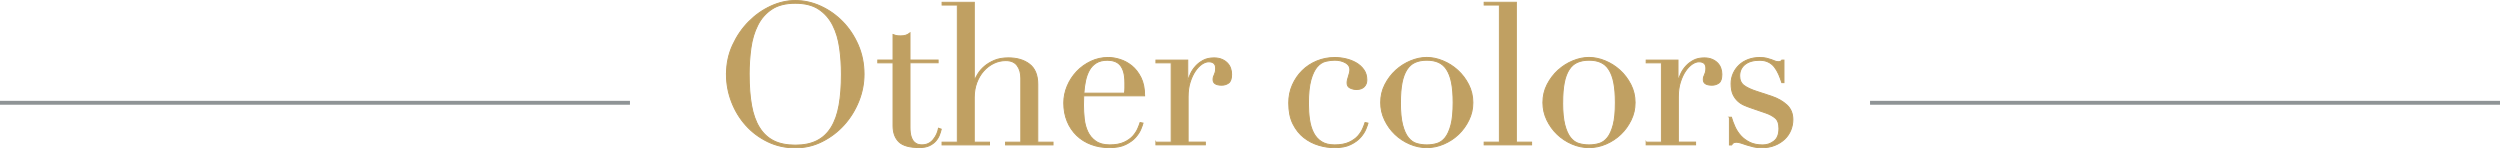 <?xml version="1.0" encoding="UTF-8"?><svg id="_レイヤー_2" xmlns="http://www.w3.org/2000/svg" viewBox="0 0 643.1 38.16"><defs><style>.cls-1{fill:#c0a062;stroke:#c0a062;stroke-width:.25px;}.cls-1,.cls-2{stroke-miterlimit:10;}.cls-2{fill:none;stroke:#8f9496;}</style></defs><g id="_レイヤー_1-2"><g><g><path class="cls-1" d="M186.87,19.11c0-2.71,.53-5.22,1.6-7.53,1.07-2.31,2.44-4.31,4.12-6,1.68-1.7,3.57-3.03,5.67-4s4.21-1.45,6.31-1.45c2.24,0,4.42,.48,6.54,1.45s4.01,2.3,5.67,4c1.66,1.7,2.99,3.7,3.99,6,1,2.31,1.5,4.82,1.5,7.53,0,2.38-.46,4.7-1.37,6.97-.92,2.27-2.17,4.29-3.77,6.06-1.59,1.76-3.47,3.19-5.62,4.27-2.15,1.09-4.47,1.63-6.95,1.63s-4.9-.53-7.07-1.58c-2.17-1.05-4.05-2.45-5.62-4.2-1.58-1.75-2.81-3.77-3.69-6.06s-1.32-4.66-1.32-7.1Zm5.85,0c0,3.05,.2,5.72,.61,7.99,.41,2.27,1.08,4.17,2.04,5.7,.95,1.53,2.17,2.66,3.66,3.41,1.49,.75,3.34,1.12,5.55,1.12s4.01-.37,5.52-1.12,2.74-1.88,3.69-3.41c.95-1.53,1.63-3.43,2.04-5.7,.41-2.27,.61-4.94,.61-7.99,0-2.34-.15-4.61-.46-6.79-.31-2.19-.89-4.14-1.76-5.85-.87-1.71-2.07-3.08-3.61-4.1s-3.55-1.53-6.03-1.53-4.49,.51-6.03,1.53c-1.54,1.02-2.75,2.38-3.61,4.1-.87,1.71-1.45,3.66-1.76,5.85-.3,2.19-.46,4.45-.46,6.79Z"/><path class="cls-1" d="M225.8,15.44h3.92v-6.56c.27,.1,.53,.19,.76,.25s.64,.1,1.22,.1c.51,0,.95-.06,1.32-.18,.37-.12,.73-.31,1.07-.59v6.97h7.23v.71h-7.23v16.64c0,.95,.09,1.72,.28,2.32,.19,.59,.43,1.05,.74,1.37,.31,.32,.64,.53,.99,.64,.36,.1,.7,.15,1.04,.15,1.19,0,2.14-.43,2.88-1.3,.73-.87,1.2-1.86,1.4-2.98l.71,.25c-.1,.44-.25,.93-.46,1.48-.2,.54-.52,1.06-.94,1.55-.42,.49-.98,.9-1.65,1.22-.68,.32-1.53,.48-2.54,.48-2.54,0-4.32-.49-5.32-1.48-1-.98-1.5-2.37-1.5-4.17V16.16h-3.92v-.71Z"/><path class="cls-1" d="M242.34,36.56h3.92V1.3h-3.92V.58h8.29V20.58h.1c.17-.44,.46-.99,.87-1.65s.96-1.29,1.65-1.88c.69-.59,1.54-1.1,2.54-1.53,1-.42,2.2-.64,3.59-.64,2.24,0,4.06,.54,5.47,1.63,1.41,1.09,2.11,2.82,2.11,5.19v14.86h3.92v.71h-12.21v-.71h3.92V20.12c0-1.32-.31-2.41-.94-3.26-.63-.85-1.6-1.27-2.93-1.27-1.09,0-2.12,.24-3.1,.71-.98,.48-1.85,1.14-2.6,1.99-.75,.85-1.33,1.85-1.76,3-.42,1.15-.64,2.41-.64,3.77v11.5h3.92v.71h-12.21v-.71Z"/><path class="cls-1" d="M278.78,24.65c0,.34,0,.69-.03,1.04-.02,.36-.03,.81-.03,1.35,0,1.12,.07,2.29,.2,3.51,.13,1.22,.43,2.32,.89,3.31s1.14,1.8,2.04,2.44c.9,.64,2.09,.97,3.59,.97s2.72-.22,3.69-.66c.97-.44,1.73-.98,2.29-1.6,.56-.63,.97-1.26,1.25-1.91s.48-1.17,.61-1.58l.76,.15c-.1,.37-.3,.91-.58,1.6-.29,.7-.75,1.39-1.37,2.09s-1.48,1.31-2.54,1.83c-1.07,.53-2.45,.79-4.15,.79s-3.27-.27-4.71-.81c-1.44-.54-2.69-1.32-3.74-2.34-1.05-1.02-1.87-2.23-2.44-3.64-.58-1.41-.87-2.98-.87-4.71,0-1.49,.3-2.94,.89-4.35,.59-1.41,1.41-2.65,2.44-3.74s2.25-1.96,3.64-2.62c1.39-.66,2.88-.99,4.48-.99,.95,0,1.97,.17,3.05,.51,1.08,.34,2.09,.89,3.03,1.65,.93,.76,1.71,1.77,2.34,3.03,.63,1.26,.94,2.82,.94,4.68h-15.67Zm10.48-.71c.07-.47,.1-.92,.1-1.32v-1.27c0-1.15-.11-2.1-.33-2.85-.22-.75-.53-1.34-.92-1.78-.39-.44-.87-.75-1.43-.94-.56-.19-1.16-.28-1.81-.28-1.15,0-2.1,.23-2.85,.69s-1.34,1.08-1.78,1.86c-.44,.78-.77,1.68-.99,2.7s-.36,2.09-.43,3.21h10.43Z"/><path class="cls-1" d="M297.35,36.56h3.92V16.16h-3.92v-.71h8.19v5.14h.1c.13-.51,.36-1.09,.66-1.73,.31-.64,.73-1.26,1.27-1.86s1.2-1.09,1.96-1.5c.76-.41,1.69-.61,2.77-.61,.78,0,1.46,.13,2.04,.38,.58,.25,1.05,.58,1.42,.97,.37,.39,.64,.84,.81,1.35,.17,.51,.25,1.02,.25,1.53,0,1.12-.25,1.87-.76,2.24-.51,.37-1.1,.56-1.78,.56-1.49,0-2.24-.48-2.24-1.43,0-.3,.03-.55,.1-.74,.07-.19,.14-.37,.23-.56,.08-.19,.16-.4,.23-.64,.07-.24,.1-.58,.1-1.02,0-1.08-.59-1.63-1.78-1.63-.54,0-1.12,.2-1.73,.61-.61,.41-1.18,1-1.71,1.78-.53,.78-.97,1.72-1.32,2.82s-.53,2.37-.53,3.79v11.65h4.43v.71h-12.72v-.71Z"/><path class="cls-1" d="M351.91,31.68c-.1,.37-.3,.91-.58,1.6-.29,.7-.75,1.39-1.37,2.09s-1.48,1.31-2.54,1.83c-1.07,.53-2.45,.79-4.15,.79-1.29,0-2.63-.2-4.02-.61-1.39-.41-2.66-1.06-3.82-1.96-1.15-.9-2.1-2.08-2.83-3.54-.73-1.46-1.09-3.26-1.09-5.39,0-1.66,.31-3.21,.94-4.63,.63-1.42,1.48-2.66,2.54-3.71,1.07-1.05,2.32-1.87,3.77-2.47,1.44-.59,2.98-.89,4.61-.89,.92,0,1.86,.11,2.82,.33s1.85,.56,2.65,1.02c.8,.46,1.46,1.05,1.98,1.78,.53,.73,.79,1.62,.79,2.67,0,.71-.23,1.3-.69,1.75s-1.11,.69-1.96,.69c-.58,0-1.13-.13-1.65-.38-.53-.25-.79-.69-.79-1.3,0-.47,.12-1.05,.36-1.73s.36-1.24,.36-1.68c0-.78-.39-1.38-1.17-1.81-.78-.42-1.68-.64-2.7-.64-.75,0-1.52,.09-2.32,.28-.8,.19-1.53,.65-2.19,1.4-.66,.75-1.21,1.87-1.63,3.36s-.64,3.53-.64,6.11c0,1.46,.09,2.83,.28,4.12,.19,1.29,.53,2.42,1.02,3.38,.49,.97,1.17,1.73,2.04,2.29s1.99,.84,3.38,.84c1.49,0,2.72-.22,3.69-.66,.97-.44,1.73-.98,2.29-1.6,.56-.63,.97-1.26,1.25-1.91s.48-1.17,.61-1.58l.76,.15Z"/><path class="cls-1" d="M355.16,26.38c0-1.66,.36-3.21,1.09-4.63s1.66-2.65,2.8-3.69c1.14-1.03,2.41-1.84,3.82-2.42,1.41-.58,2.79-.87,4.15-.87s2.74,.29,4.15,.87c1.41,.58,2.68,1.38,3.82,2.42,1.14,1.04,2.07,2.26,2.8,3.69s1.09,2.97,1.09,4.63-.34,3.1-1.02,4.5c-.68,1.41-1.57,2.64-2.67,3.69-1.1,1.05-2.37,1.88-3.79,2.49-1.42,.61-2.88,.92-4.38,.92s-2.95-.31-4.38-.92c-1.42-.61-2.69-1.44-3.79-2.49-1.1-1.05-1.99-2.28-2.67-3.69-.68-1.41-1.02-2.91-1.02-4.5Zm5.09,0c0,2.41,.19,4.33,.56,5.75s.87,2.52,1.48,3.28c.61,.76,1.32,1.26,2.14,1.5,.81,.24,1.68,.36,2.6,.36s1.78-.12,2.59-.36c.81-.24,1.53-.74,2.14-1.5s1.1-1.86,1.48-3.28,.56-3.34,.56-5.75c0-2.04-.14-3.74-.41-5.11-.27-1.37-.69-2.49-1.25-3.36s-1.26-1.48-2.11-1.86-1.85-.56-3-.56-2.16,.19-3,.56c-.85,.37-1.55,.99-2.11,1.86-.56,.87-.98,1.98-1.25,3.36-.27,1.37-.41,3.08-.41,5.11Z"/><path class="cls-1" d="M381.78,36.56h3.92V1.3h-3.92V.58h8.29V36.56h3.92v.71h-12.21v-.71Z"/><path class="cls-1" d="M396.89,26.38c0-1.66,.36-3.21,1.09-4.63s1.66-2.65,2.8-3.69c1.14-1.03,2.41-1.84,3.82-2.42,1.41-.58,2.79-.87,4.15-.87s2.74,.29,4.15,.87c1.41,.58,2.68,1.38,3.82,2.42,1.14,1.04,2.07,2.26,2.8,3.69s1.09,2.97,1.09,4.63-.34,3.1-1.02,4.5c-.68,1.41-1.57,2.64-2.67,3.69-1.1,1.05-2.37,1.88-3.79,2.49-1.42,.61-2.88,.92-4.38,.92s-2.95-.31-4.38-.92c-1.42-.61-2.69-1.44-3.79-2.49-1.1-1.05-1.99-2.28-2.67-3.69-.68-1.41-1.02-2.91-1.02-4.5Zm5.09,0c0,2.41,.19,4.33,.56,5.75s.87,2.52,1.48,3.28c.61,.76,1.32,1.26,2.14,1.5,.81,.24,1.68,.36,2.6,.36s1.78-.12,2.59-.36c.81-.24,1.53-.74,2.14-1.5s1.1-1.86,1.48-3.28,.56-3.34,.56-5.75c0-2.04-.14-3.74-.41-5.11-.27-1.37-.69-2.49-1.25-3.36s-1.26-1.48-2.11-1.86-1.85-.56-3-.56-2.16,.19-3,.56c-.85,.37-1.55,.99-2.11,1.86-.56,.87-.98,1.98-1.25,3.36-.27,1.37-.41,3.08-.41,5.11Z"/><path class="cls-1" d="M423.46,36.56h3.92V16.16h-3.92v-.71h8.19v5.14h.1c.13-.51,.36-1.09,.66-1.73,.31-.64,.73-1.26,1.27-1.86s1.2-1.09,1.96-1.5c.76-.41,1.69-.61,2.77-.61,.78,0,1.46,.13,2.04,.38,.58,.25,1.05,.58,1.42,.97,.37,.39,.64,.84,.81,1.35,.17,.51,.25,1.02,.25,1.53,0,1.12-.25,1.87-.76,2.24-.51,.37-1.1,.56-1.78,.56-1.49,0-2.24-.48-2.24-1.43,0-.3,.03-.55,.1-.74,.07-.19,.14-.37,.23-.56,.08-.19,.16-.4,.23-.64,.07-.24,.1-.58,.1-1.02,0-1.08-.59-1.63-1.78-1.63-.54,0-1.12,.2-1.73,.61-.61,.41-1.18,1-1.71,1.78-.53,.78-.97,1.72-1.32,2.82s-.53,2.37-.53,3.79v11.65h4.43v.71h-12.72v-.71Z"/><path class="cls-1" d="M444.83,30.15h.56c.24,.81,.54,1.64,.92,2.47,.37,.83,.87,1.59,1.5,2.29,.63,.7,1.4,1.26,2.32,1.71,.92,.44,2.02,.66,3.31,.66,1.08,0,2.05-.33,2.9-.99,.85-.66,1.27-1.74,1.27-3.23,0-1.29-.33-2.2-.99-2.72-.66-.53-1.43-.94-2.32-1.25l-3.97-1.37c-.51-.17-1.06-.38-1.65-.64-.59-.25-1.15-.61-1.65-1.07s-.92-1.04-1.25-1.75c-.32-.71-.48-1.63-.48-2.75,0-.95,.19-1.83,.56-2.65s.88-1.53,1.53-2.14c.64-.61,1.42-1.08,2.32-1.42,.9-.34,1.87-.51,2.93-.51,.75,0,1.35,.06,1.81,.18,.46,.12,.86,.24,1.2,.36,.34,.12,.64,.24,.92,.36,.27,.12,.59,.18,.97,.18s.64-.13,.81-.41h.56v5.8h-.56c-.24-.75-.51-1.47-.81-2.16-.31-.69-.67-1.31-1.09-1.86-.42-.54-.95-.97-1.58-1.27-.63-.31-1.37-.46-2.21-.46-1.63,0-2.89,.36-3.79,1.09-.9,.73-1.35,1.71-1.35,2.93,0,1.09,.38,1.91,1.14,2.47,.76,.56,1.89,1.08,3.38,1.55l3.71,1.22c1.59,.54,2.9,1.29,3.92,2.24,1.02,.95,1.53,2.21,1.53,3.77,0,.92-.18,1.82-.53,2.7-.36,.88-.88,1.65-1.58,2.32-.7,.66-1.54,1.2-2.54,1.6-1,.41-2.15,.61-3.44,.61-.75,0-1.43-.08-2.06-.23-.63-.15-1.21-.31-1.73-.48-.53-.17-1.01-.33-1.45-.48-.44-.15-.85-.23-1.22-.23s-.64,.08-.81,.23-.3,.31-.41,.48h-.56v-7.12Z"/></g><line class="cls-2" x1="162.05" y1="26.44" x2="0" y2="26.44"/><line class="cls-2" x1="643.1" y1="26.44" x2="481.05" y2="26.44"/></g></g></svg>
